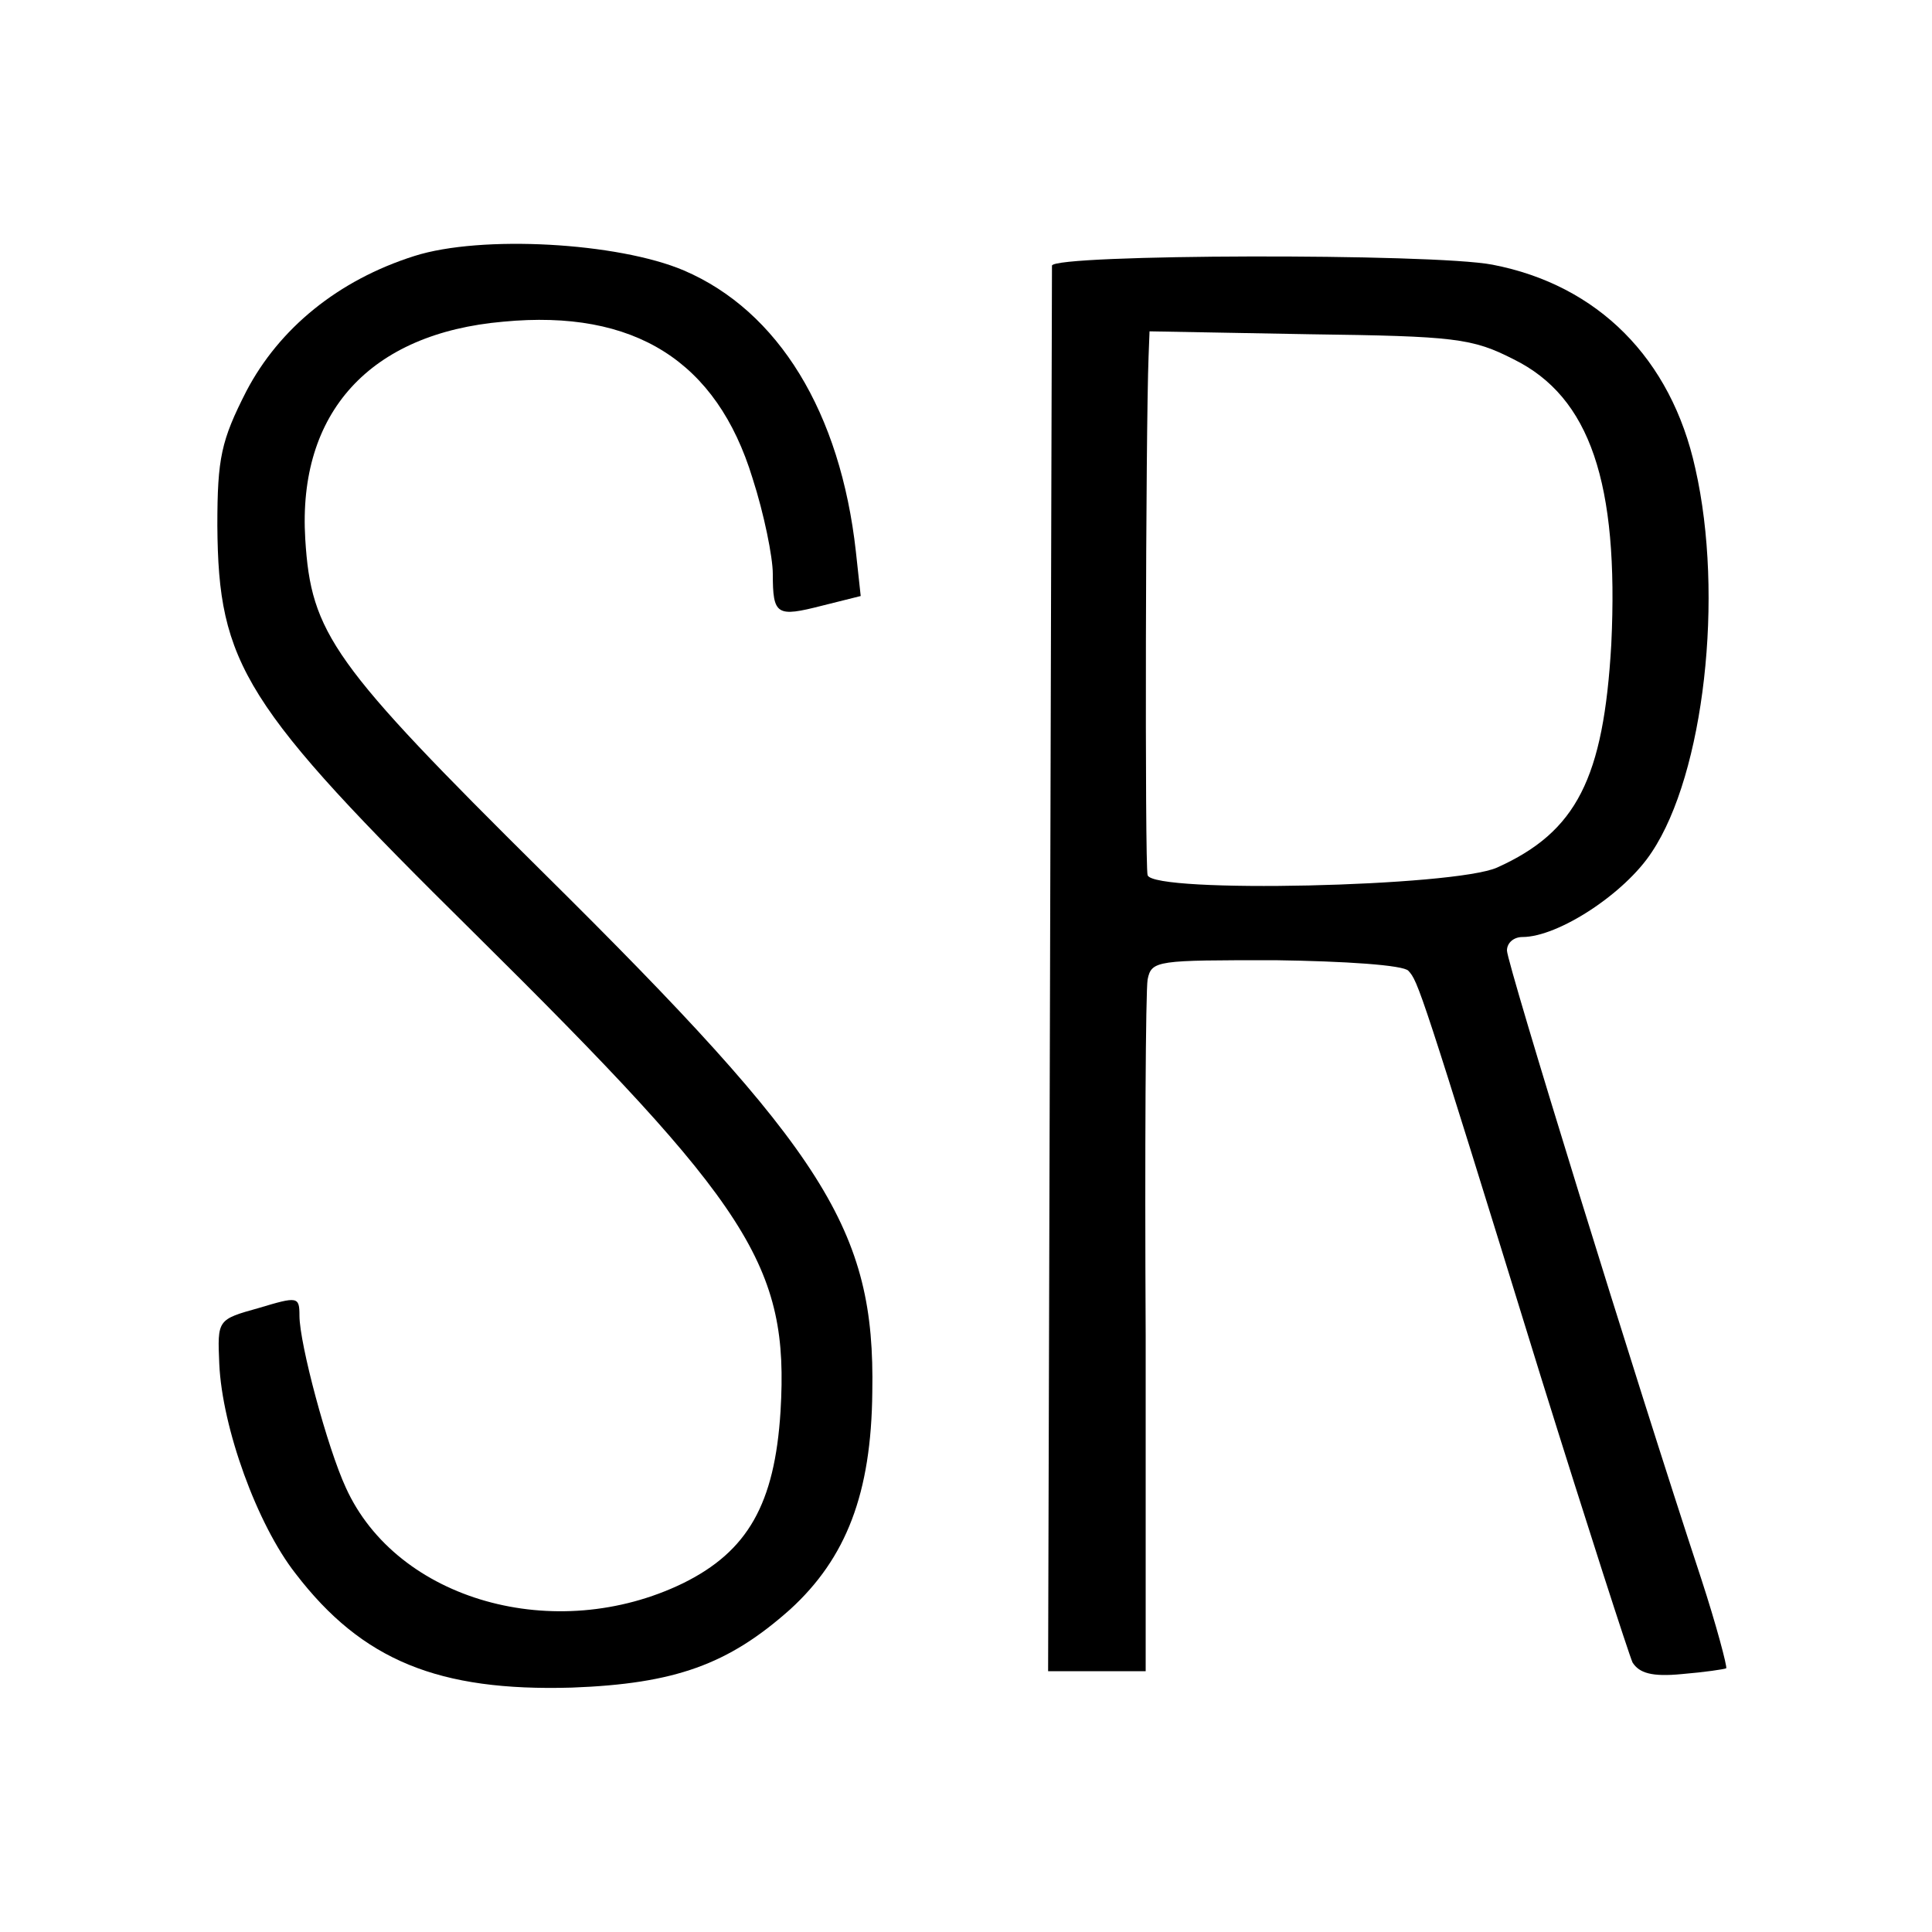 <?xml version="1.0" standalone="no"?>
<!DOCTYPE svg PUBLIC "-//W3C//DTD SVG 20010904//EN"
 "http://www.w3.org/TR/2001/REC-SVG-20010904/DTD/svg10.dtd">
<svg version="1.0" xmlns="http://www.w3.org/2000/svg"
 width="200pt" height="200pt" viewBox="0 0 200 200"
 preserveAspectRatio="xMidYMid meet">
<g transform="translate(0,200) scale(0.1,-0.1)"
fill="#000000" stroke="none">
<path d="M429 1735 c-79 -25 -140 -75 -174 -140 -26 -51 -30 -69 -30 -139 1
-144 27 -186 265 -421 287 -284 327 -345 318 -496 -6 -96 -34 -145 -101 -178
-132 -64 -296 -18 -349 99 -19 41 -48 149 -48 178 0 20 -2 20 -42 8 -43 -12
-43 -12 -41 -58 3 -66 39 -166 79 -217 69 -90 148 -122 286 -118 107 4 162 24
226 81 58 53 84 120 85 225 3 168 -48 248 -340 537 -219 217 -241 248 -247
346 -8 131 67 213 205 225 136 13 221 -41 258 -162 12 -37 21 -82 21 -99 0
-43 4 -45 51 -33 l40 10 -5 46 c-16 144 -80 249 -178 291 -68 29 -210 37 -279
15z"/>
<path d="M1089 1725 c0 -5 -1 -335 -2 -733 l-2 -722 51 0 50 0 0 348 c-1 191
0 356 2 368 4 20 10 20 132 20 72 -1 133 -5 138 -11 10 -11 12 -15 137 -420
48 -154 91 -287 95 -296 7 -11 20 -15 51 -12 24 2 44 5 46 6 1 2 -10 44 -26
93 -69 209 -201 637 -201 650 0 8 7 14 16 14 37 0 106 45 134 88 54 81 75 265
45 397 -25 114 -101 190 -210 211 -62 12 -455 11 -456 -1z m478 -97 c79 -39
109 -128 101 -295 -8 -139 -36 -194 -118 -231 -44 -20 -356 -27 -362 -8 -3 9
-2 461 1 537 l1 26 165 -3 c151 -2 169 -4 212 -26z"/>
</g>
</svg>
